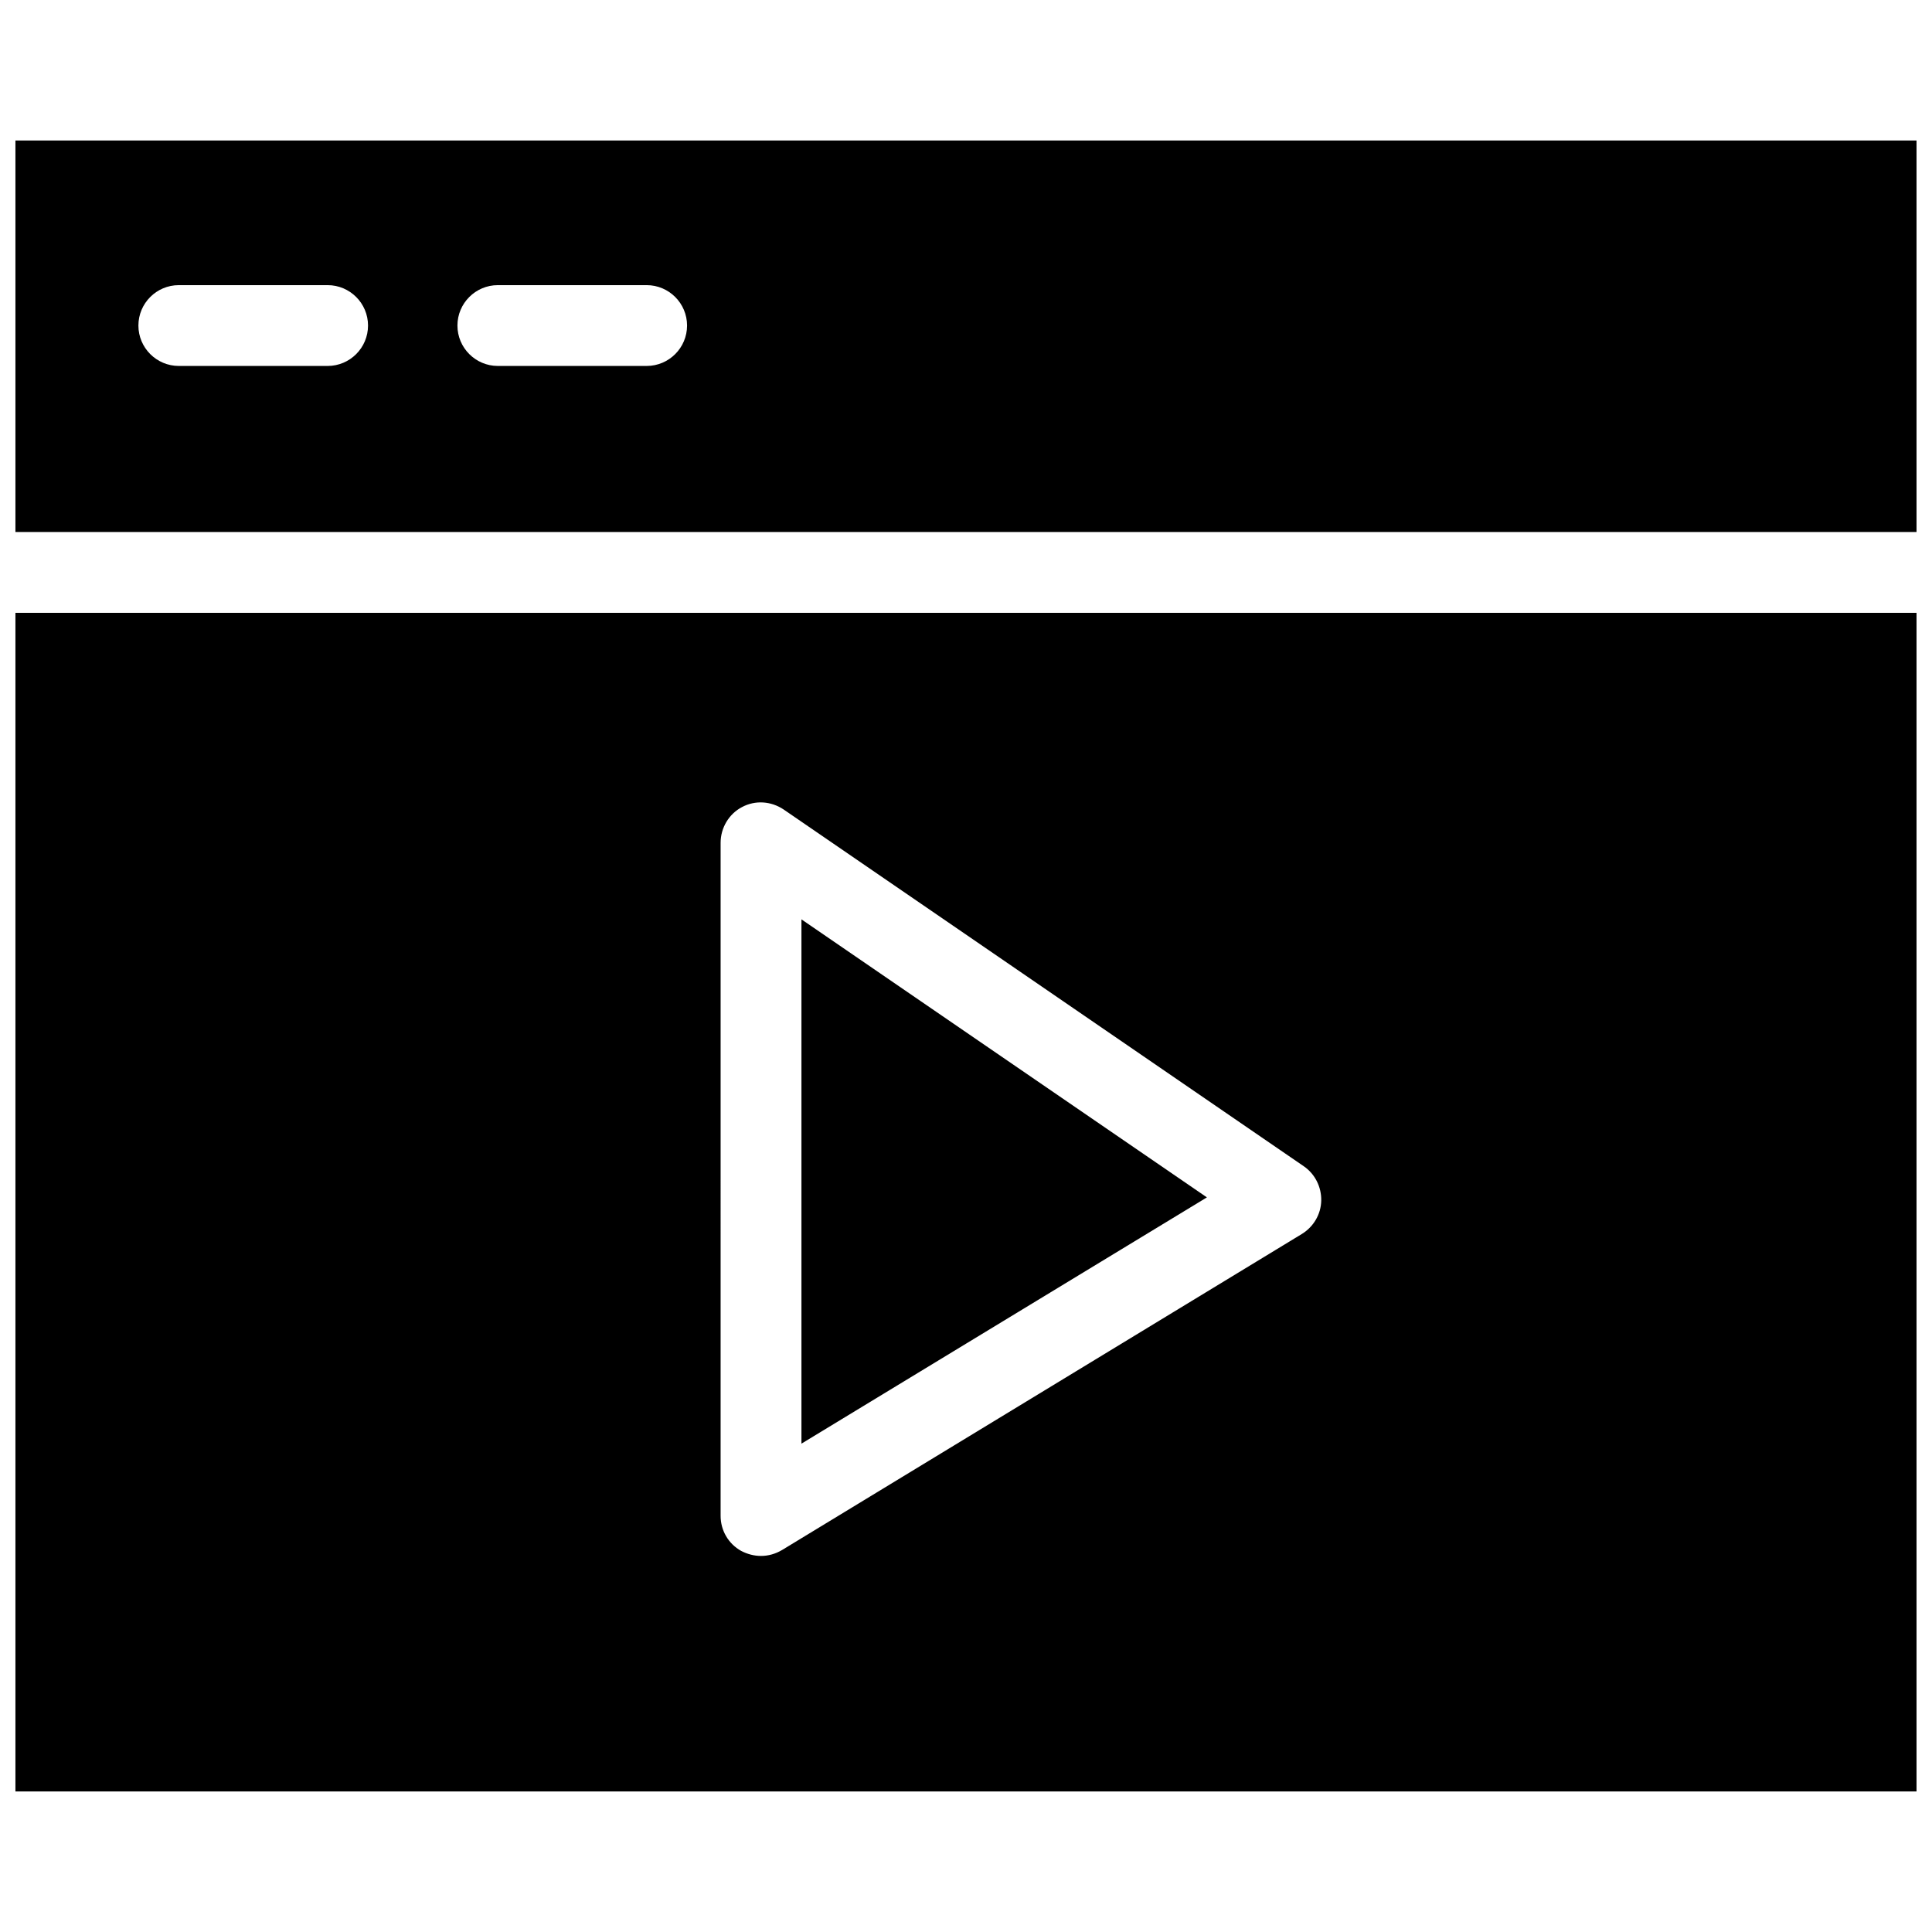 <?xml version="1.0" encoding="UTF-8"?>
<!-- Uploaded to: ICON Repo, www.svgrepo.com, Generator: ICON Repo Mixer Tools -->
<svg width="800px" height="800px" version="1.1" viewBox="144 144 512 512" xmlns="http://www.w3.org/2000/svg">
 <defs>
  <clipPath id="b">
   <path d="m148.09 181h503.81v104h-503.81z"/>
  </clipPath>
  <clipPath id="a">
   <path d="m148.09 306h503.81v313h-503.81z"/>
  </clipPath>
 </defs>
 <path d="m356.39 387.64v138.94l107.45-65.262z"/>
 <g clip-path="url(#b)">
  <path d="m148.09 181.23v103.75h503.81v-103.75zm82.734 59.75h-39.438c-5.902 0-10.707-4.801-10.707-10.707 0-5.902 4.801-10.707 10.707-10.707h39.438c5.902 0 10.707 4.801 10.707 10.707s-4.801 10.707-10.707 10.707zm84.547 0h-39.438c-5.902 0-10.707-4.801-10.707-10.707 0-5.902 4.801-10.707 10.707-10.707h39.438c5.902 0 10.707 4.801 10.707 10.707s-4.805 10.707-10.707 10.707z"/>
 </g>
 <g clip-path="url(#a)">
  <path d="m148.09 618.76h503.81v-312.36h-503.81zm186.88-251.43c0-3.938 2.203-7.637 5.668-9.445 3.543-1.891 7.715-1.574 11.02 0.629l137.84 94.543c2.992 2.047 4.723 5.512 4.644 9.133-0.078 3.621-2.047 6.926-5.117 8.816l-137.76 83.758c-1.73 1.023-3.621 1.574-5.59 1.574-1.812 0-3.621-0.473-5.273-1.34-3.387-1.891-5.434-5.434-5.434-9.289z"/>
 </g>
</svg>